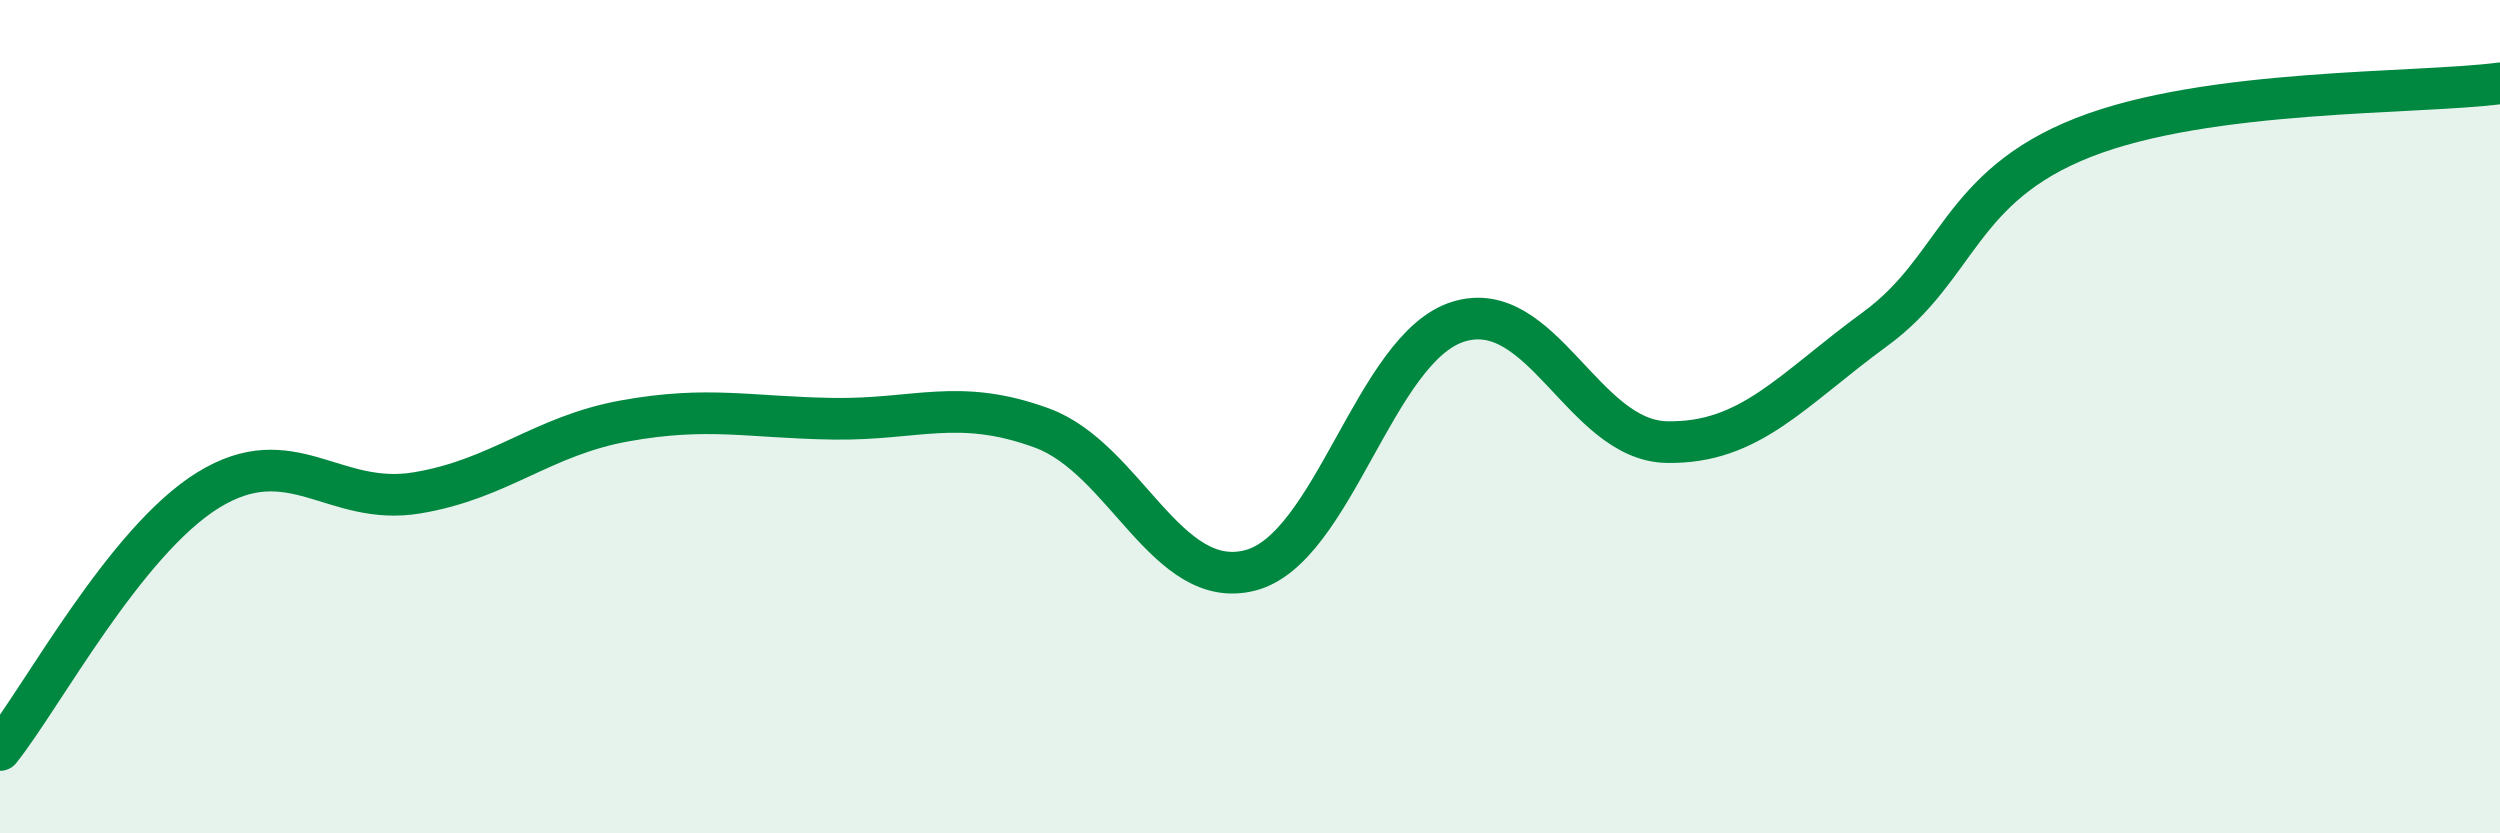 
    <svg width="60" height="20" viewBox="0 0 60 20" xmlns="http://www.w3.org/2000/svg">
      <path
        d="M 0,18 C 1,16.75 3,12.99 5,11.76 C 7,10.53 8,12.16 10,11.83 C 12,11.5 13,10.46 15,10.1 C 17,9.74 18,10.02 20,10.05 C 22,10.08 23,9.54 25,10.27 C 27,11 28,14.2 30,13.69 C 32,13.18 33,8.34 35,7.72 C 37,7.1 38,10.57 40,10.61 C 42,10.65 43,9.36 45,7.9 C 47,6.44 47,4.48 50,3.3 C 53,2.12 58,2.26 60,2L60 20L0 20Z"
        fill="#008740"
        opacity="0.1"
        stroke-linecap="round"
        stroke-linejoin="round"
      />
      <path
        d="M 0,18 C 1,16.75 3,12.99 5,11.76 C 7,10.53 8,12.16 10,11.83 C 12,11.5 13,10.46 15,10.1 C 17,9.74 18,10.02 20,10.05 C 22,10.08 23,9.54 25,10.27 C 27,11 28,14.2 30,13.69 C 32,13.18 33,8.34 35,7.72 C 37,7.1 38,10.57 40,10.61 C 42,10.65 43,9.36 45,7.9 C 47,6.44 47,4.48 50,3.3 C 53,2.12 58,2.26 60,2"
        stroke="#008740"
        stroke-width="1"
        fill="none"
        stroke-linecap="round"
        stroke-linejoin="round"
      />
    </svg>
  